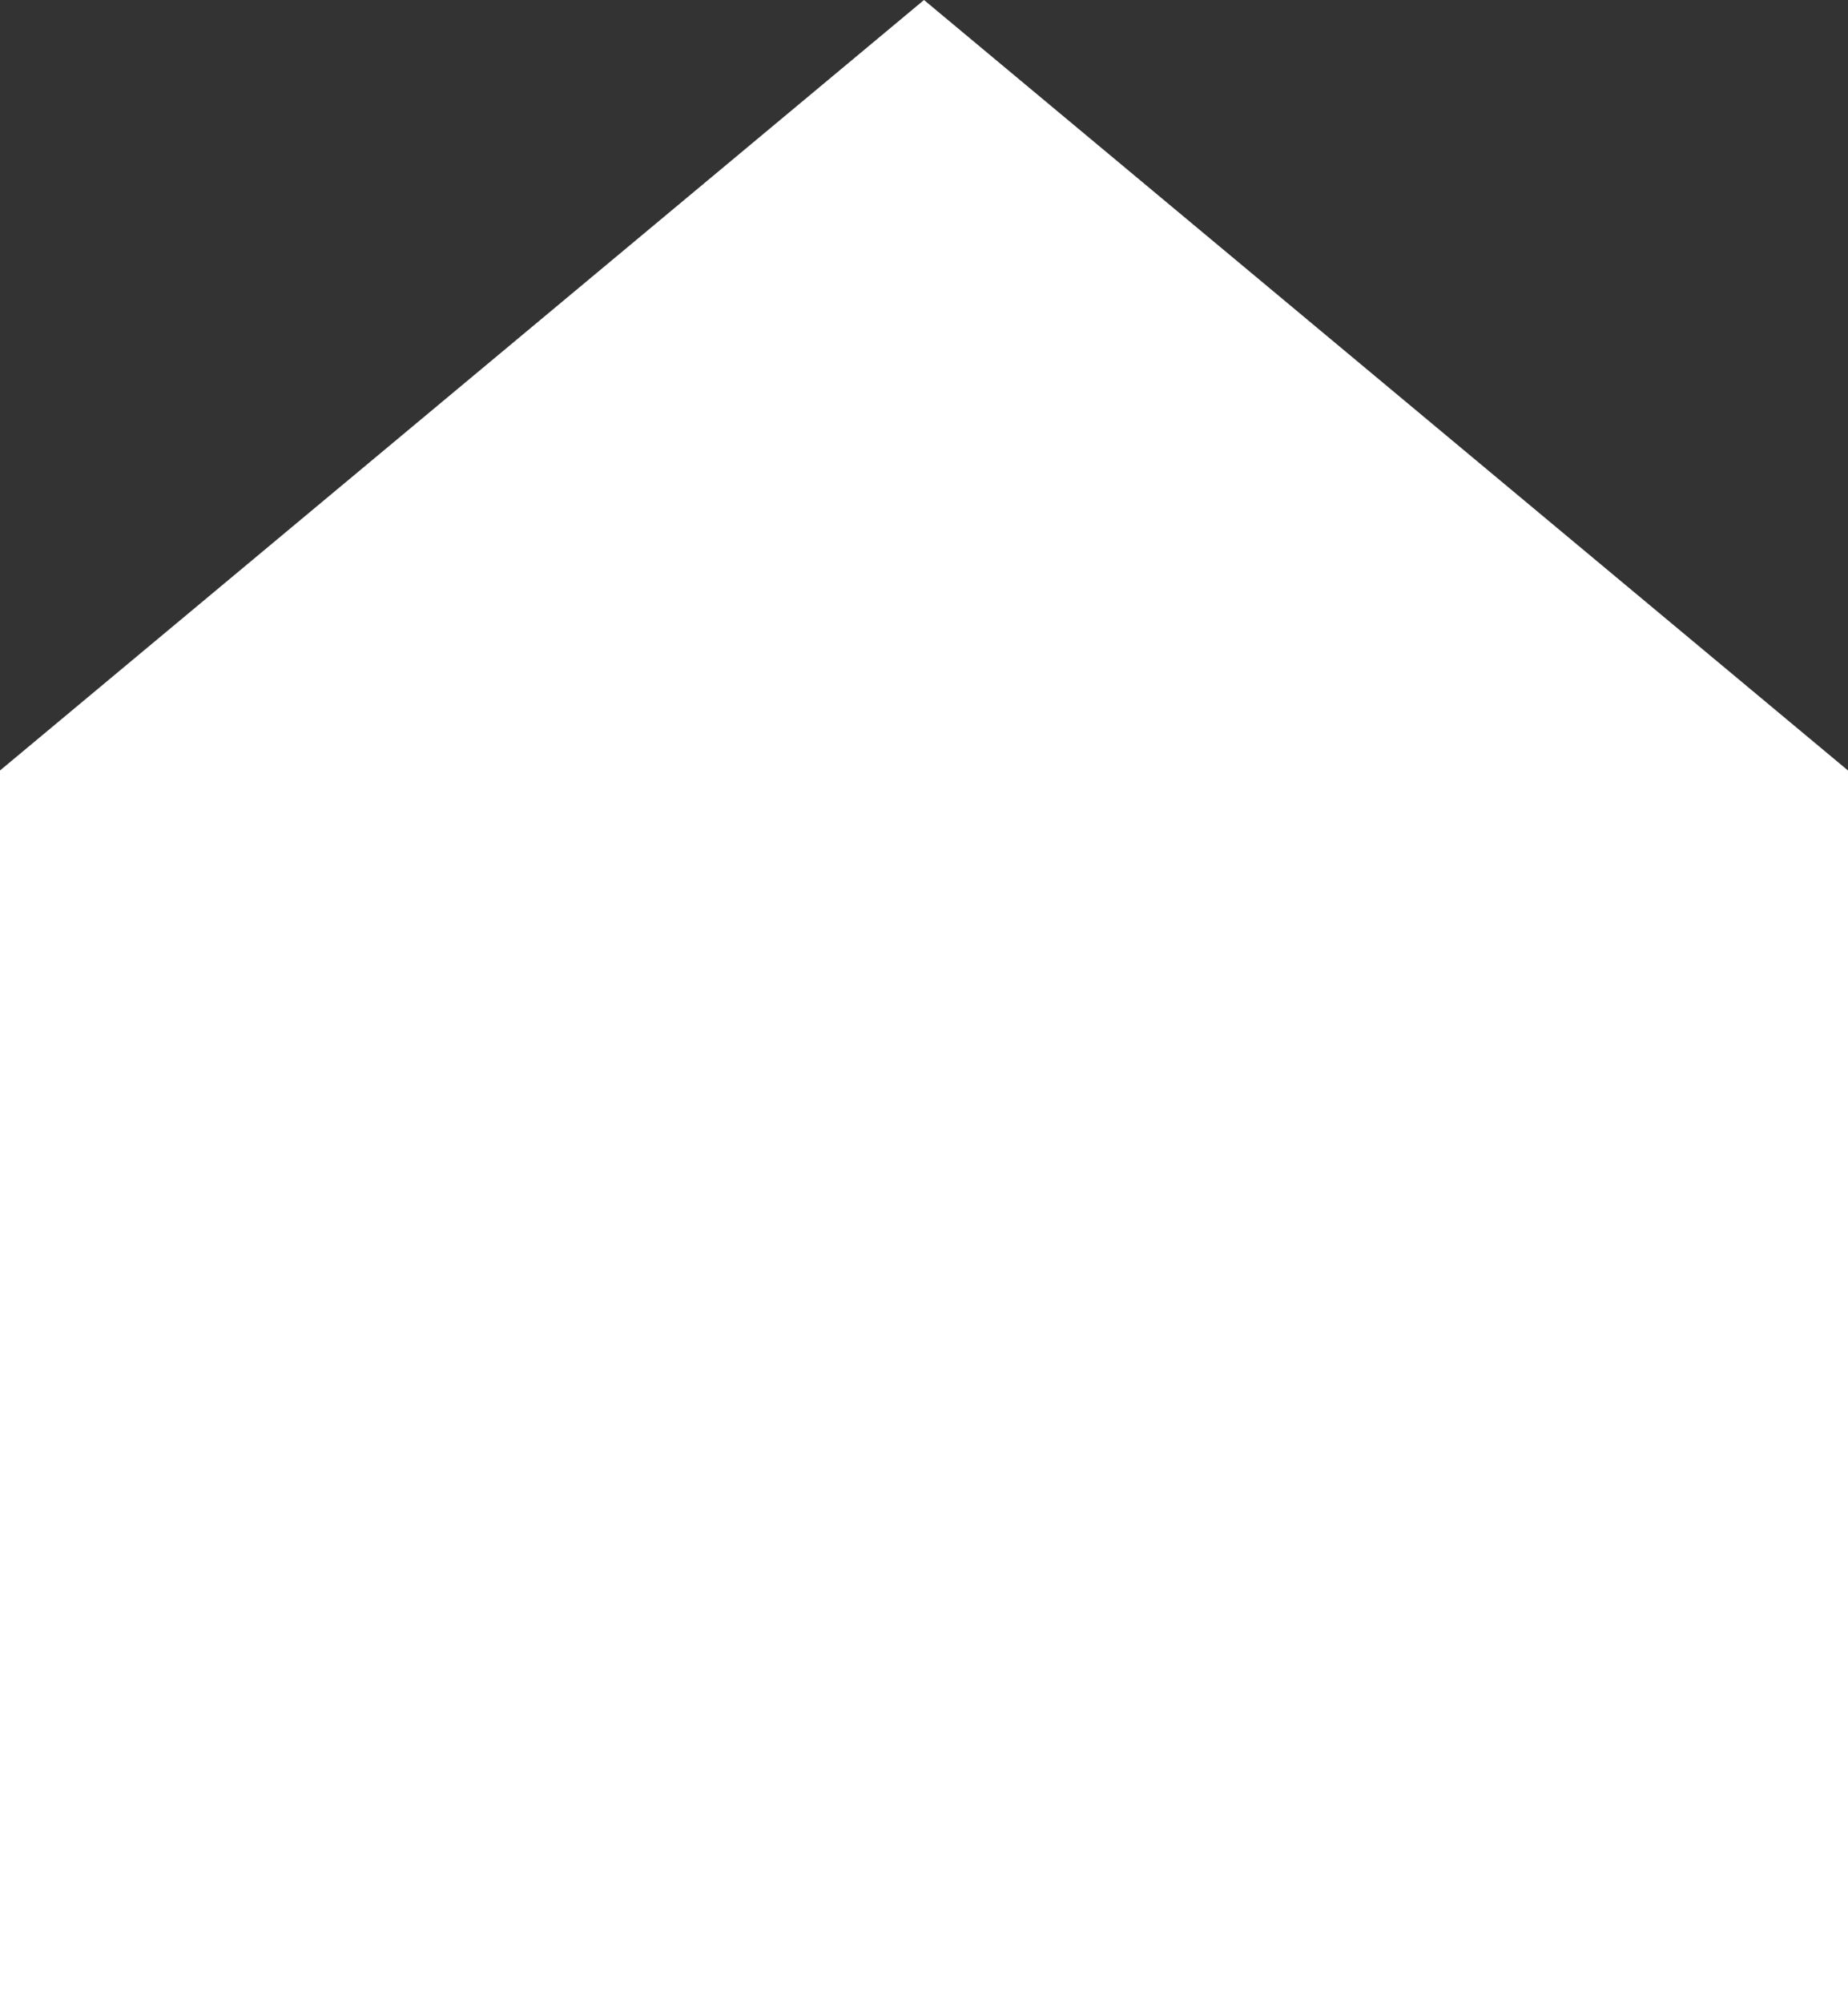 <svg width="24" height="26" viewBox="0 0 24 26" fill="none" xmlns="http://www.w3.org/2000/svg">
    <rect x="0" y="0" width="24" height="26" fill="#333333" stroke="none"/>
    <path d="M24 26L0 26L1.39876e-06 10L12 -1.04907e-06L24 10L24 26Z" fill="white"/>
</svg>
